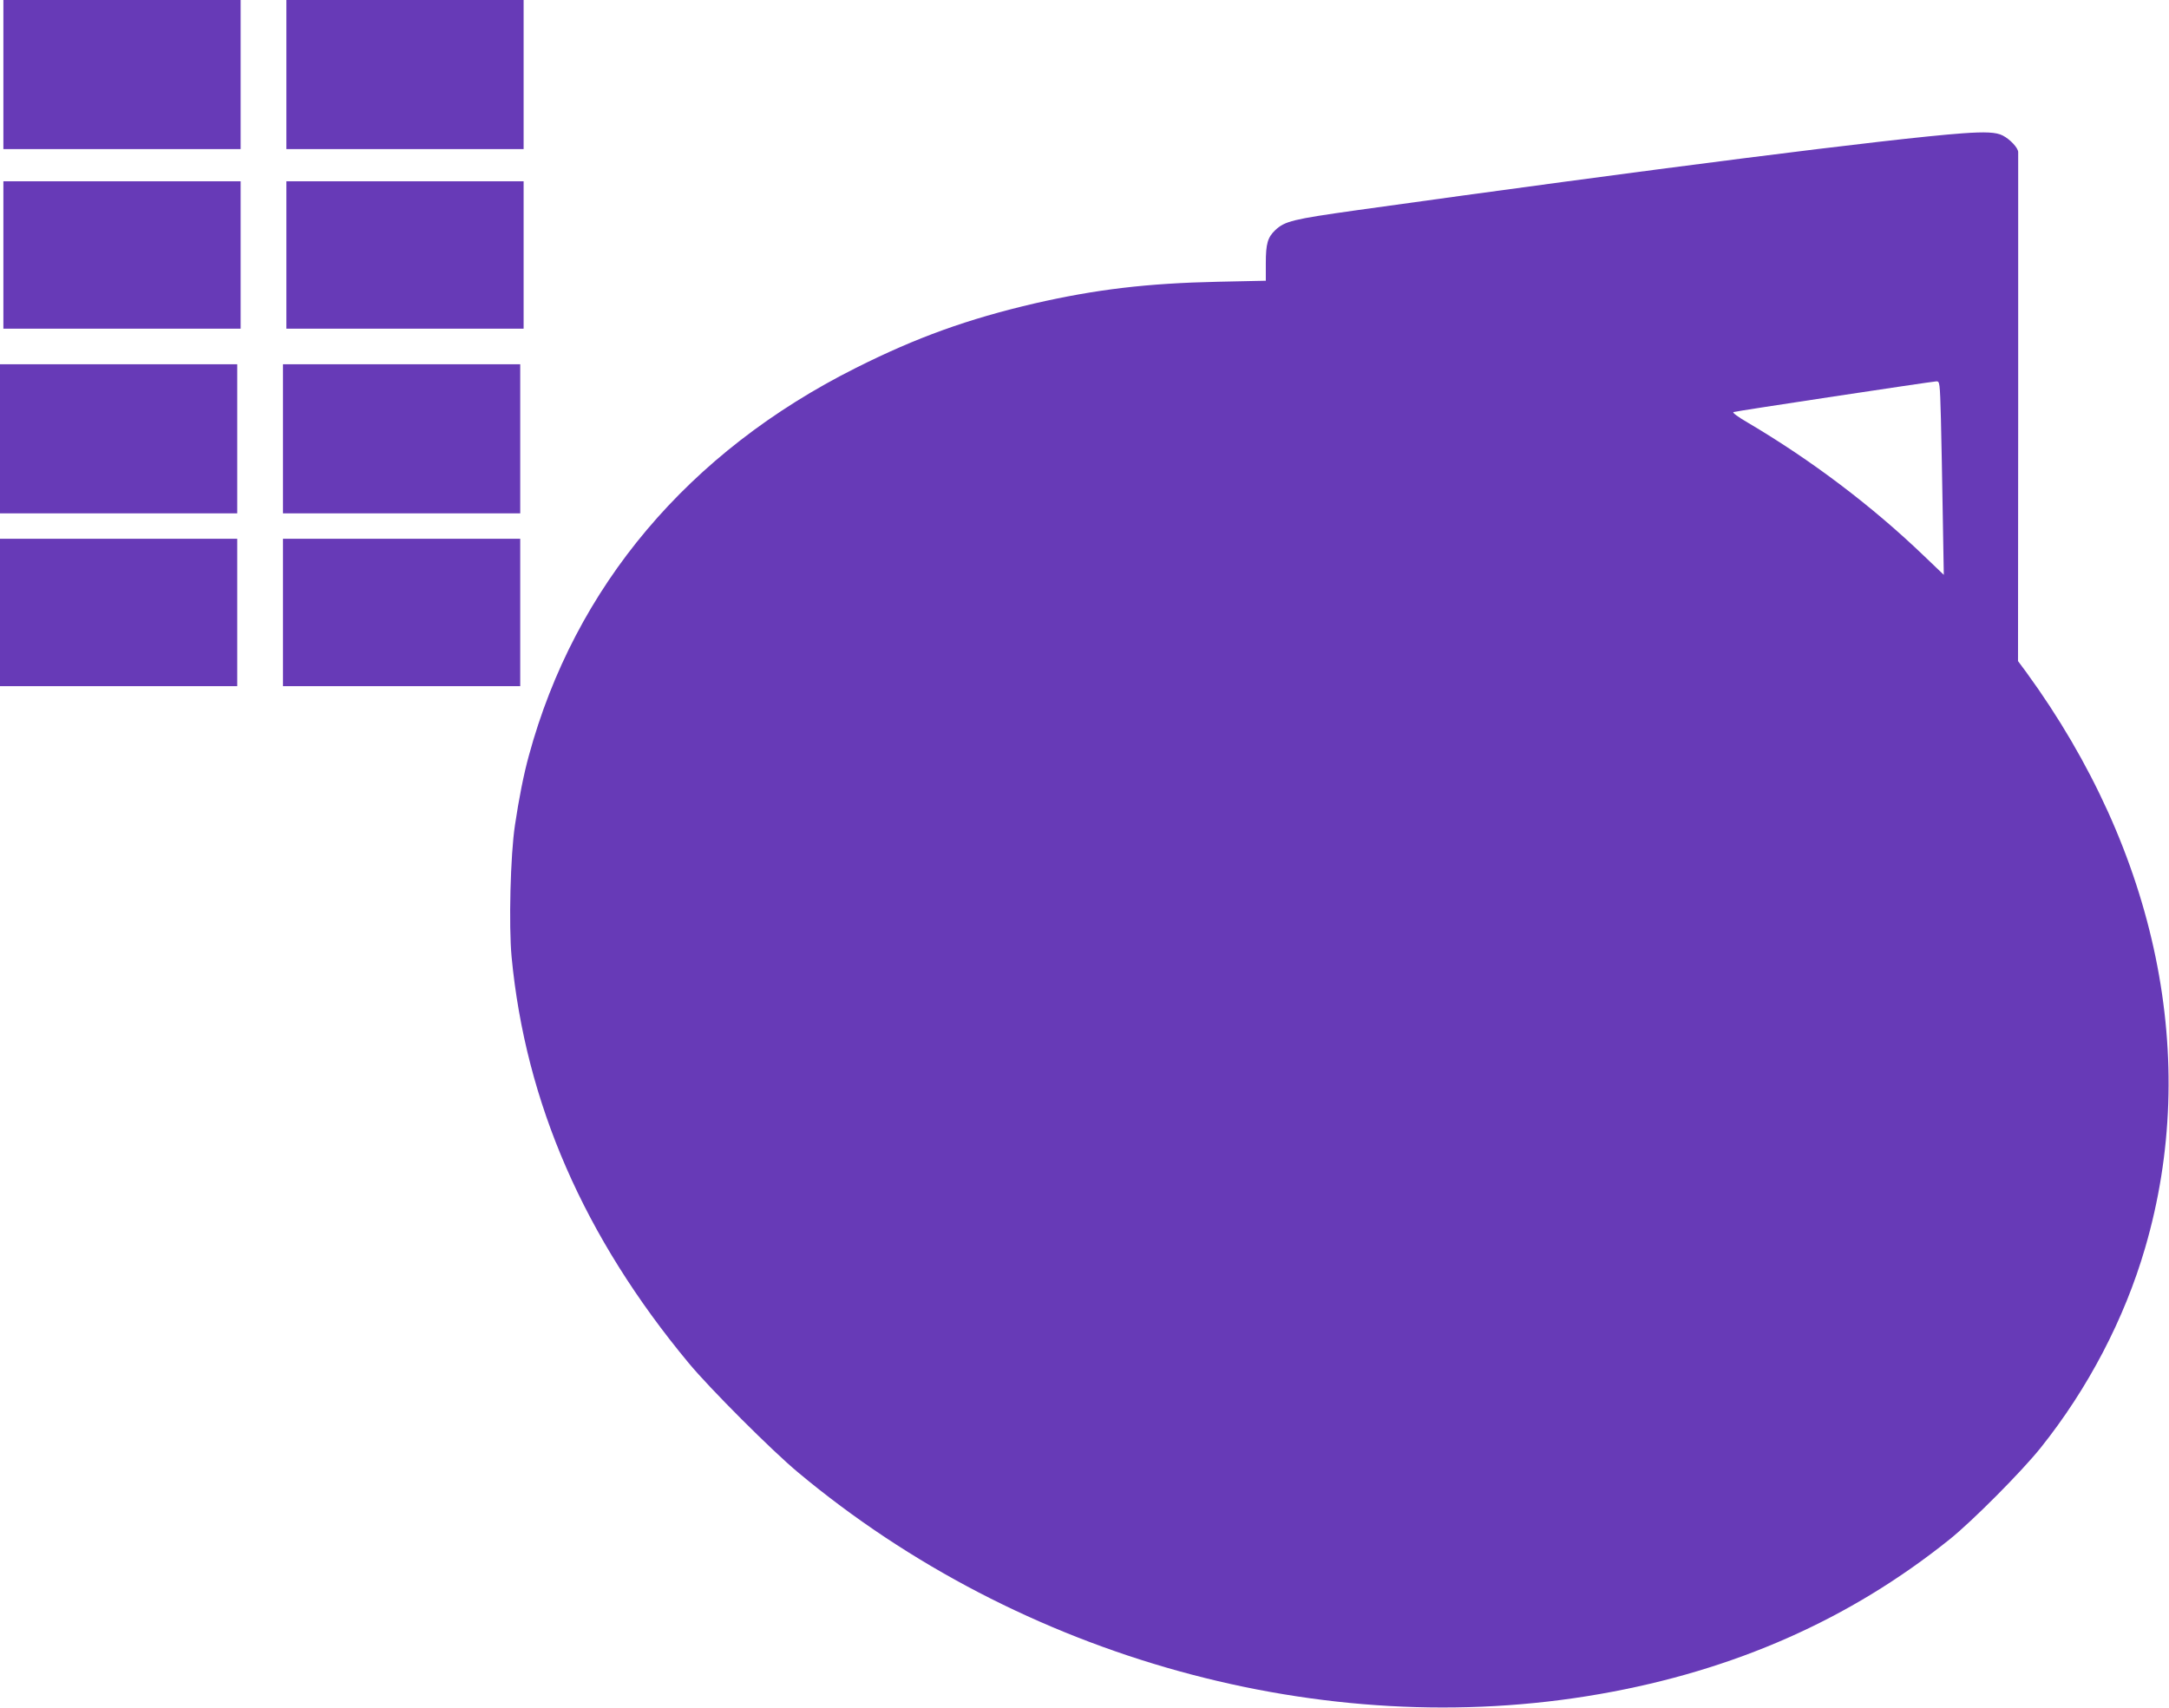 <?xml version="1.0" standalone="no"?>
<!DOCTYPE svg PUBLIC "-//W3C//DTD SVG 20010904//EN"
 "http://www.w3.org/TR/2001/REC-SVG-20010904/DTD/svg10.dtd">
<svg version="1.0" xmlns="http://www.w3.org/2000/svg"
 width="1280pt" height="1008pt" viewBox="0 0 1280 1008"
 preserveAspectRatio="xMidYMid meet">
<g transform="translate(0,1008) scale(0.1,-0.1)"
fill="#673ab7" stroke="none">
<path d="M20 9640 l0 -440 700 0 700 0 0 440 0 440 -700 0 -700 0 0 -440z"/>
<path d="M1690 9640 l0 -440 700 0 700 0 0 440 0 440 -700 0 -700 0 0 -440z"/>
<path d="M11580 9293 c-413 -30 -1842 -212 -3575 -454 -376 -53 -422 -64 -479
-117 -45 -43 -56 -80 -56 -195 l0 -104 -282 -6 c-420 -9 -720 -45 -1083 -128
-394 -92 -695 -200 -1055 -381 -987 -495 -1658 -1290 -1929 -2288 -30 -108
-59 -255 -82 -410 -27 -176 -37 -594 -20 -777 82 -862 428 -1655 1045 -2398
123 -149 492 -518 646 -646 1316 -1099 3102 -1593 4730 -1308 795 139 1477
441 2064 912 133 106 429 404 539 542 279 349 494 760 616 1179 325 1111 73
2335 -701 3398 l-49 66 1 1494 c0 821 0 1501 0 1510 0 25 -48 76 -91 98 -38
20 -102 23 -239 13z m-126 -1685 c3 -123 8 -380 11 -572 l6 -349 -116 111
c-307 295 -667 567 -1040 787 -60 35 -94 60 -85 63 17 6 1164 179 1196 181 21
1 22 -2 28 -221z"/>
<path d="M20 8575 l0 -435 700 0 700 0 0 435 0 435 -700 0 -700 0 0 -435z"/>
<path d="M1690 8575 l0 -435 700 0 700 0 0 435 0 435 -700 0 -700 0 0 -435z"/>
<path d="M0 7490 l0 -440 700 0 700 0 0 440 0 440 -700 0 -700 0 0 -440z"/>
<path d="M1670 7490 l0 -440 700 0 700 0 0 440 0 440 -700 0 -700 0 0 -440z"/>
<path d="M0 6465 l0 -435 700 0 700 0 0 435 0 435 -700 0 -700 0 0 -435z"/>
<path d="M1670 6465 l0 -435 700 0 700 0 0 435 0 435 -700 0 -700 0 0 -435z"/>
</g>
</svg>
